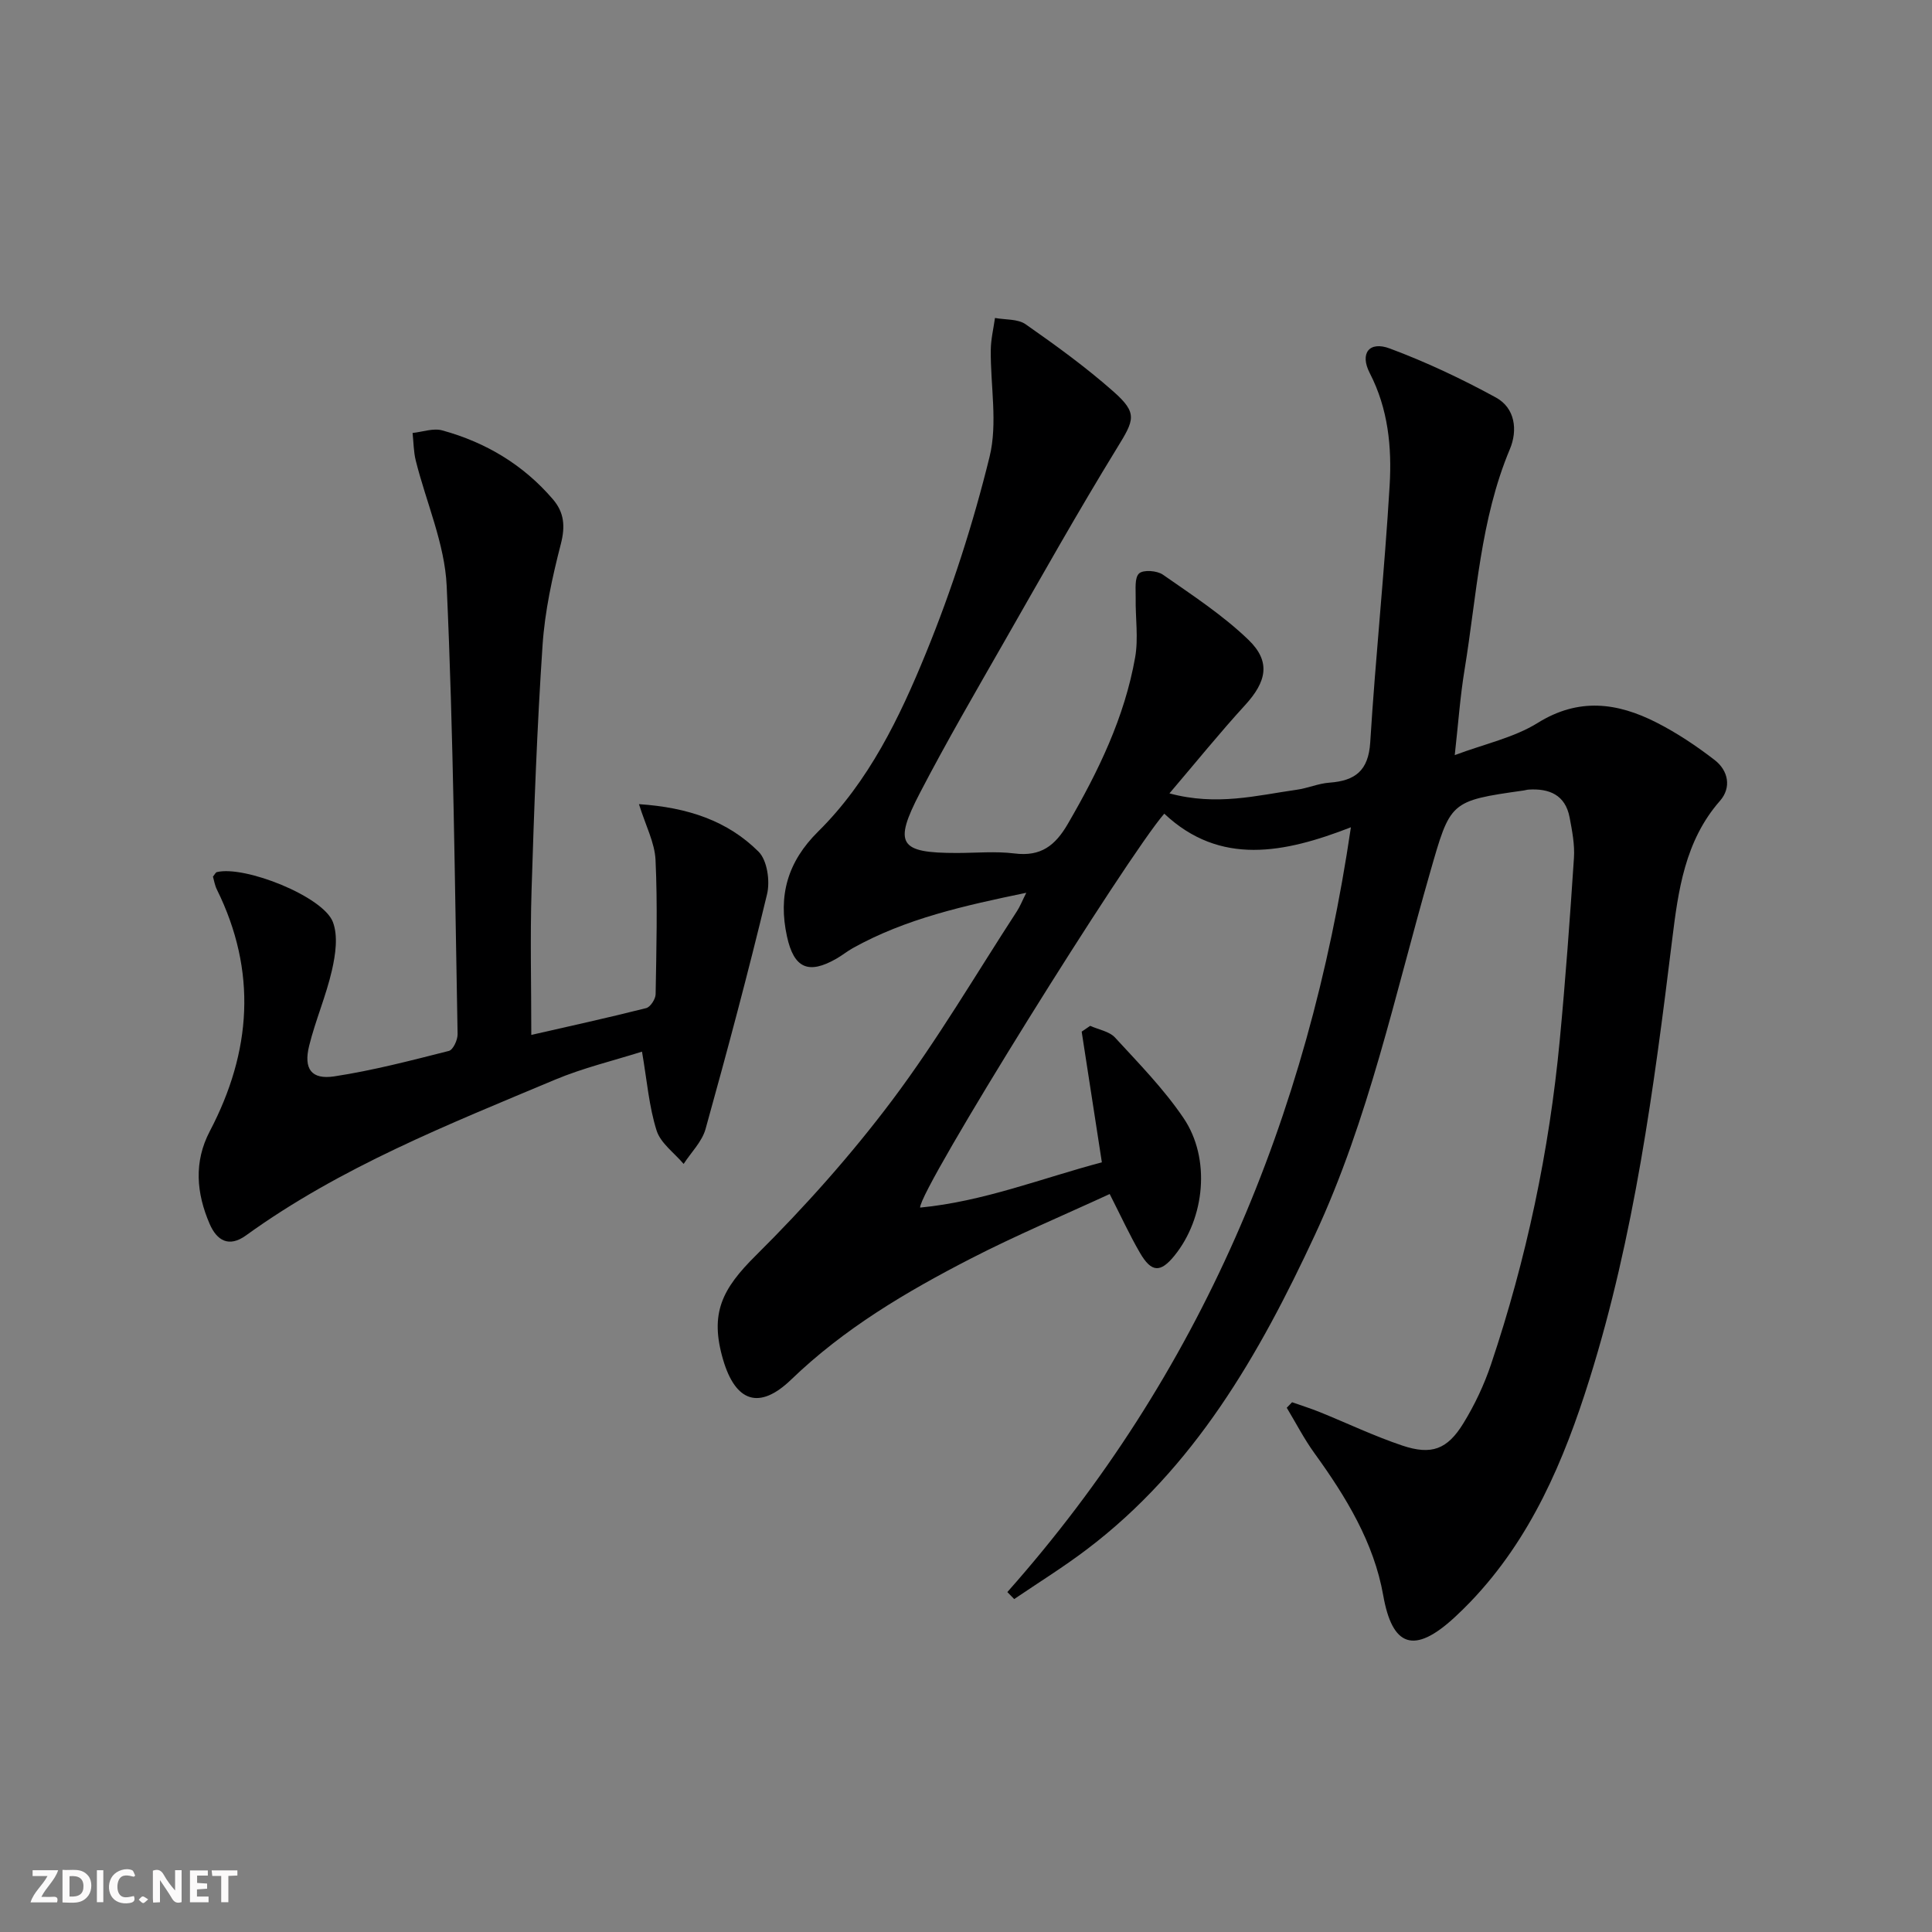 <svg enable-background="new 0 0 400 400" viewBox="0 0 400 400" xmlns="http://www.w3.org/2000/svg"><rect x="0" y="0" width="400" height="400" fill="#808080" stroke="none"/><g fill="#fbfafa"><path d="m37.59 393.81c-.92.31-1.52.05-2-.78-.7-1.2-1.52-2.34-2.47-3.78v4.59c-.55.03-.95.05-1.41.07-.03-.37-.06-.64-.06-.91 0-1.91 0-3.81 0-5.7 1.13-.41 1.77-.03 2.29.91.62 1.11 1.38 2.14 2.31 3.19v-4.2h1.35v6.61z"/><path d="m12.94 393.88v-6.75c1.9.19 3.93-.54 5.37 1.29.8 1.01.78 2.88.03 3.97-1.37 1.97-3.4 1.51-5.4 1.49m1.45-1.22c2.04.12 2.92-.58 2.89-2.21-.03-1.51-.98-2.19-2.89-2z"/><path d="m11.81 393.87h-5.49c.68-2.18 2.47-3.48 3.51-5.45h-3.08v-1.21h5.29c-.71 2.13-2.44 3.48-3.47 5.51.86 0 1.63.04 2.39-.01.79-.05 1.14.21.85 1.16"/><path d="m39.33 393.86v-6.61h3.7v1.07h-2.22v1.52c.68.04 1.34.09 2.07.13v1.07c-.72.05-1.38.09-2.1.14v1.48h2.4v1.19h-3.85z"/><path d="m27.71 388.56c-1.15-.3-2.46-.61-3.1.64-.37.73-.41 1.93-.06 2.67.63 1.35 1.99.93 3.17.68.35.94-.01 1.32-.93 1.46-1.62.25-3.05-.27-3.76-1.48-.73-1.25-.6-3.03.31-4.17.88-1.11 2.71-1.7 4-1.16.32.13.44.74.65 1.12-.1.08-.19.16-.28.24"/><path d="m49.15 387.24v1.07c-.59.02-1.17.05-1.87.08v5.44h-1.48v-5.44h-1.85c-.05-.4-.08-.73-.13-1.15z"/><path d="m20.06 387.21h1.33v6.62h-1.33z"/><path d="m30.68 393.25c-.49.38-.8.79-1.05.76-.32-.05-.6-.45-.9-.7.26-.24.51-.64.8-.67.29-.04.62.3 1.15.61"/></g><path d="m208.56 329.62c39.97-45.06 62.25-98.01 71.13-158.34-13.77 5.35-27.08 8.06-38.64-2.82-7.68 8.8-50.77 77.9-50.55 81.56 13.14-1.26 25.29-6.11 37.63-9.37-1.43-9.26-2.81-18.16-4.18-27.06.59-.4 1.17-.8 1.76-1.2 1.75.79 3.97 1.14 5.16 2.44 4.93 5.36 10.1 10.64 14.16 16.64 5.68 8.37 4.44 20.71-1.87 28.5-2.89 3.56-4.75 3.52-7.13-.56-2.16-3.71-3.96-7.64-6.28-12.2-9.69 4.47-19.45 8.57-28.84 13.41-13.33 6.86-26.17 14.46-37.12 25.02-6.59 6.35-11.51 4.62-14.08-4.13-2.82-9.62-.21-14.65 6.79-21.59 10.1-10.03 19.68-20.76 28.22-32.13 9.37-12.48 17.3-26.03 25.83-39.14.62-.94 1.03-2.02 1.93-3.81-12.86 2.67-24.92 5.33-35.92 11.46-1.16.65-2.2 1.5-3.35 2.16-5.87 3.38-8.84 1.97-10.27-4.56-1.86-8.48.11-15.47 6.45-21.74 10.49-10.37 16.86-23.59 22.32-36.95 5.38-13.16 9.78-26.84 13.17-40.64 1.71-6.96.17-14.71.25-22.1.02-2.22.56-4.43.87-6.64 2.14.4 4.73.17 6.35 1.31 6.25 4.37 12.46 8.87 18.17 13.92 5.08 4.49 4.33 5.87.77 11.66-8.08 13.17-15.66 26.64-23.33 40.06-5.94 10.39-11.97 20.75-17.49 31.37-5.54 10.65-4.27 12.45 7.59 12.45 4 0 8.05-.39 11.99.1 5.43.68 8.41-1.59 11.06-6.17 6.3-10.85 11.72-22.01 13.91-34.43.7-3.98.04-8.2.11-12.3.03-1.76-.27-4.16.7-5.07.87-.81 3.72-.6 4.94.25 6.09 4.25 12.41 8.38 17.72 13.5 4.69 4.52 3.72 8.67-.7 13.5-5.22 5.7-10.09 11.73-15.67 18.28 9.82 2.65 18.07.42 26.35-.75 2.29-.32 4.5-1.31 6.79-1.47 5.31-.39 8.06-2.47 8.43-8.33 1.1-17.75 2.97-35.45 4.02-53.2.47-7.94-.3-15.87-4.12-23.27-2.1-4.08-.12-6.67 4.12-5.1 7.55 2.81 14.92 6.29 22 10.16 3.99 2.18 4.54 6.76 2.9 10.67-6.15 14.65-6.87 30.35-9.39 45.7-.91 5.52-1.3 11.13-2.03 17.67 6.23-2.34 12.26-3.61 17.18-6.67 8.48-5.28 16.48-4.2 24.57-.09 4.25 2.16 8.29 4.86 12.07 7.78 2.82 2.18 3.51 5.69 1.09 8.45-7.28 8.29-8.65 18.63-9.9 28.77-3.77 30.68-7.83 61.28-17.09 90.9-5.3 16.94-12.14 33.1-24.69 46.18-1.04 1.08-2.11 2.13-3.2 3.14-8.5 7.87-12.97 6.09-14.84-4.5-1.93-10.93-7.72-20.42-14.21-29.39-2.16-2.98-3.86-6.29-5.76-9.45.37-.38.73-.76 1.1-1.14 1.92.68 3.87 1.28 5.76 2.05 5.68 2.3 11.24 4.96 17.04 6.91 6.07 2.04 9.35.82 12.69-4.64 2.33-3.8 4.28-7.94 5.7-12.16 7.33-21.81 12.06-44.2 14.23-67.11 1.19-12.57 2.11-25.17 2.94-37.76.18-2.76-.38-5.62-.9-8.38-.89-4.65-4.2-6.03-8.52-5.75-.33.02-.65.14-.98.18-15.39 2.18-15.16 2.25-19.43 17.12-7.24 25.18-12.65 50.94-23.8 74.9-11.54 24.8-24.92 48.23-47.27 65.14-4.82 3.65-9.98 6.85-14.99 10.25-.47-.48-.95-.97-1.42-1.45z" fill="#000001"/><path d="m110 214.27c7.71-1.76 15.78-3.53 23.78-5.55.87-.22 1.94-1.87 1.96-2.87.16-9.28.41-18.57-.02-27.83-.17-3.56-2.03-7.04-3.43-11.53 10.15.68 18.36 3.46 24.76 9.84 1.8 1.79 2.41 6.09 1.76 8.8-3.91 16.28-8.24 32.47-12.73 48.61-.73 2.63-2.99 4.84-4.54 7.24-1.93-2.29-4.77-4.29-5.6-6.92-1.57-4.96-1.98-10.28-3.02-16.33-5.9 1.87-12.18 3.36-18.04 5.82-22.05 9.26-44.35 18.07-63.95 32.23-3.53 2.55-6.02 1.08-7.52-2.37-2.75-6.36-3.32-12.83.03-19.21 8.63-16.46 9.83-33.11 1.45-50.06-.42-.86-.57-1.85-.8-2.65.38-.45.55-.87.81-.93 5.74-1.41 21.95 5.01 24.01 10.31 1.12 2.9.55 6.77-.18 9.99-1.21 5.31-3.42 10.38-4.73 15.68-1.17 4.77.47 7.03 5.22 6.31 7.99-1.22 15.87-3.28 23.72-5.27.87-.22 1.83-2.29 1.8-3.49-.58-30.94-.85-61.89-2.26-92.79-.4-8.72-4.24-17.28-6.4-25.94-.46-1.85-.45-3.81-.66-5.72 2.06-.21 4.29-1.05 6.15-.53 9 2.47 16.78 7.11 22.91 14.27 2.33 2.72 2.58 5.58 1.64 9.23-1.77 6.87-3.32 13.93-3.79 20.99-1.14 16.91-1.75 33.87-2.28 50.82-.3 9.75-.05 19.53-.05 29.85z" fill="#000001"/></svg>